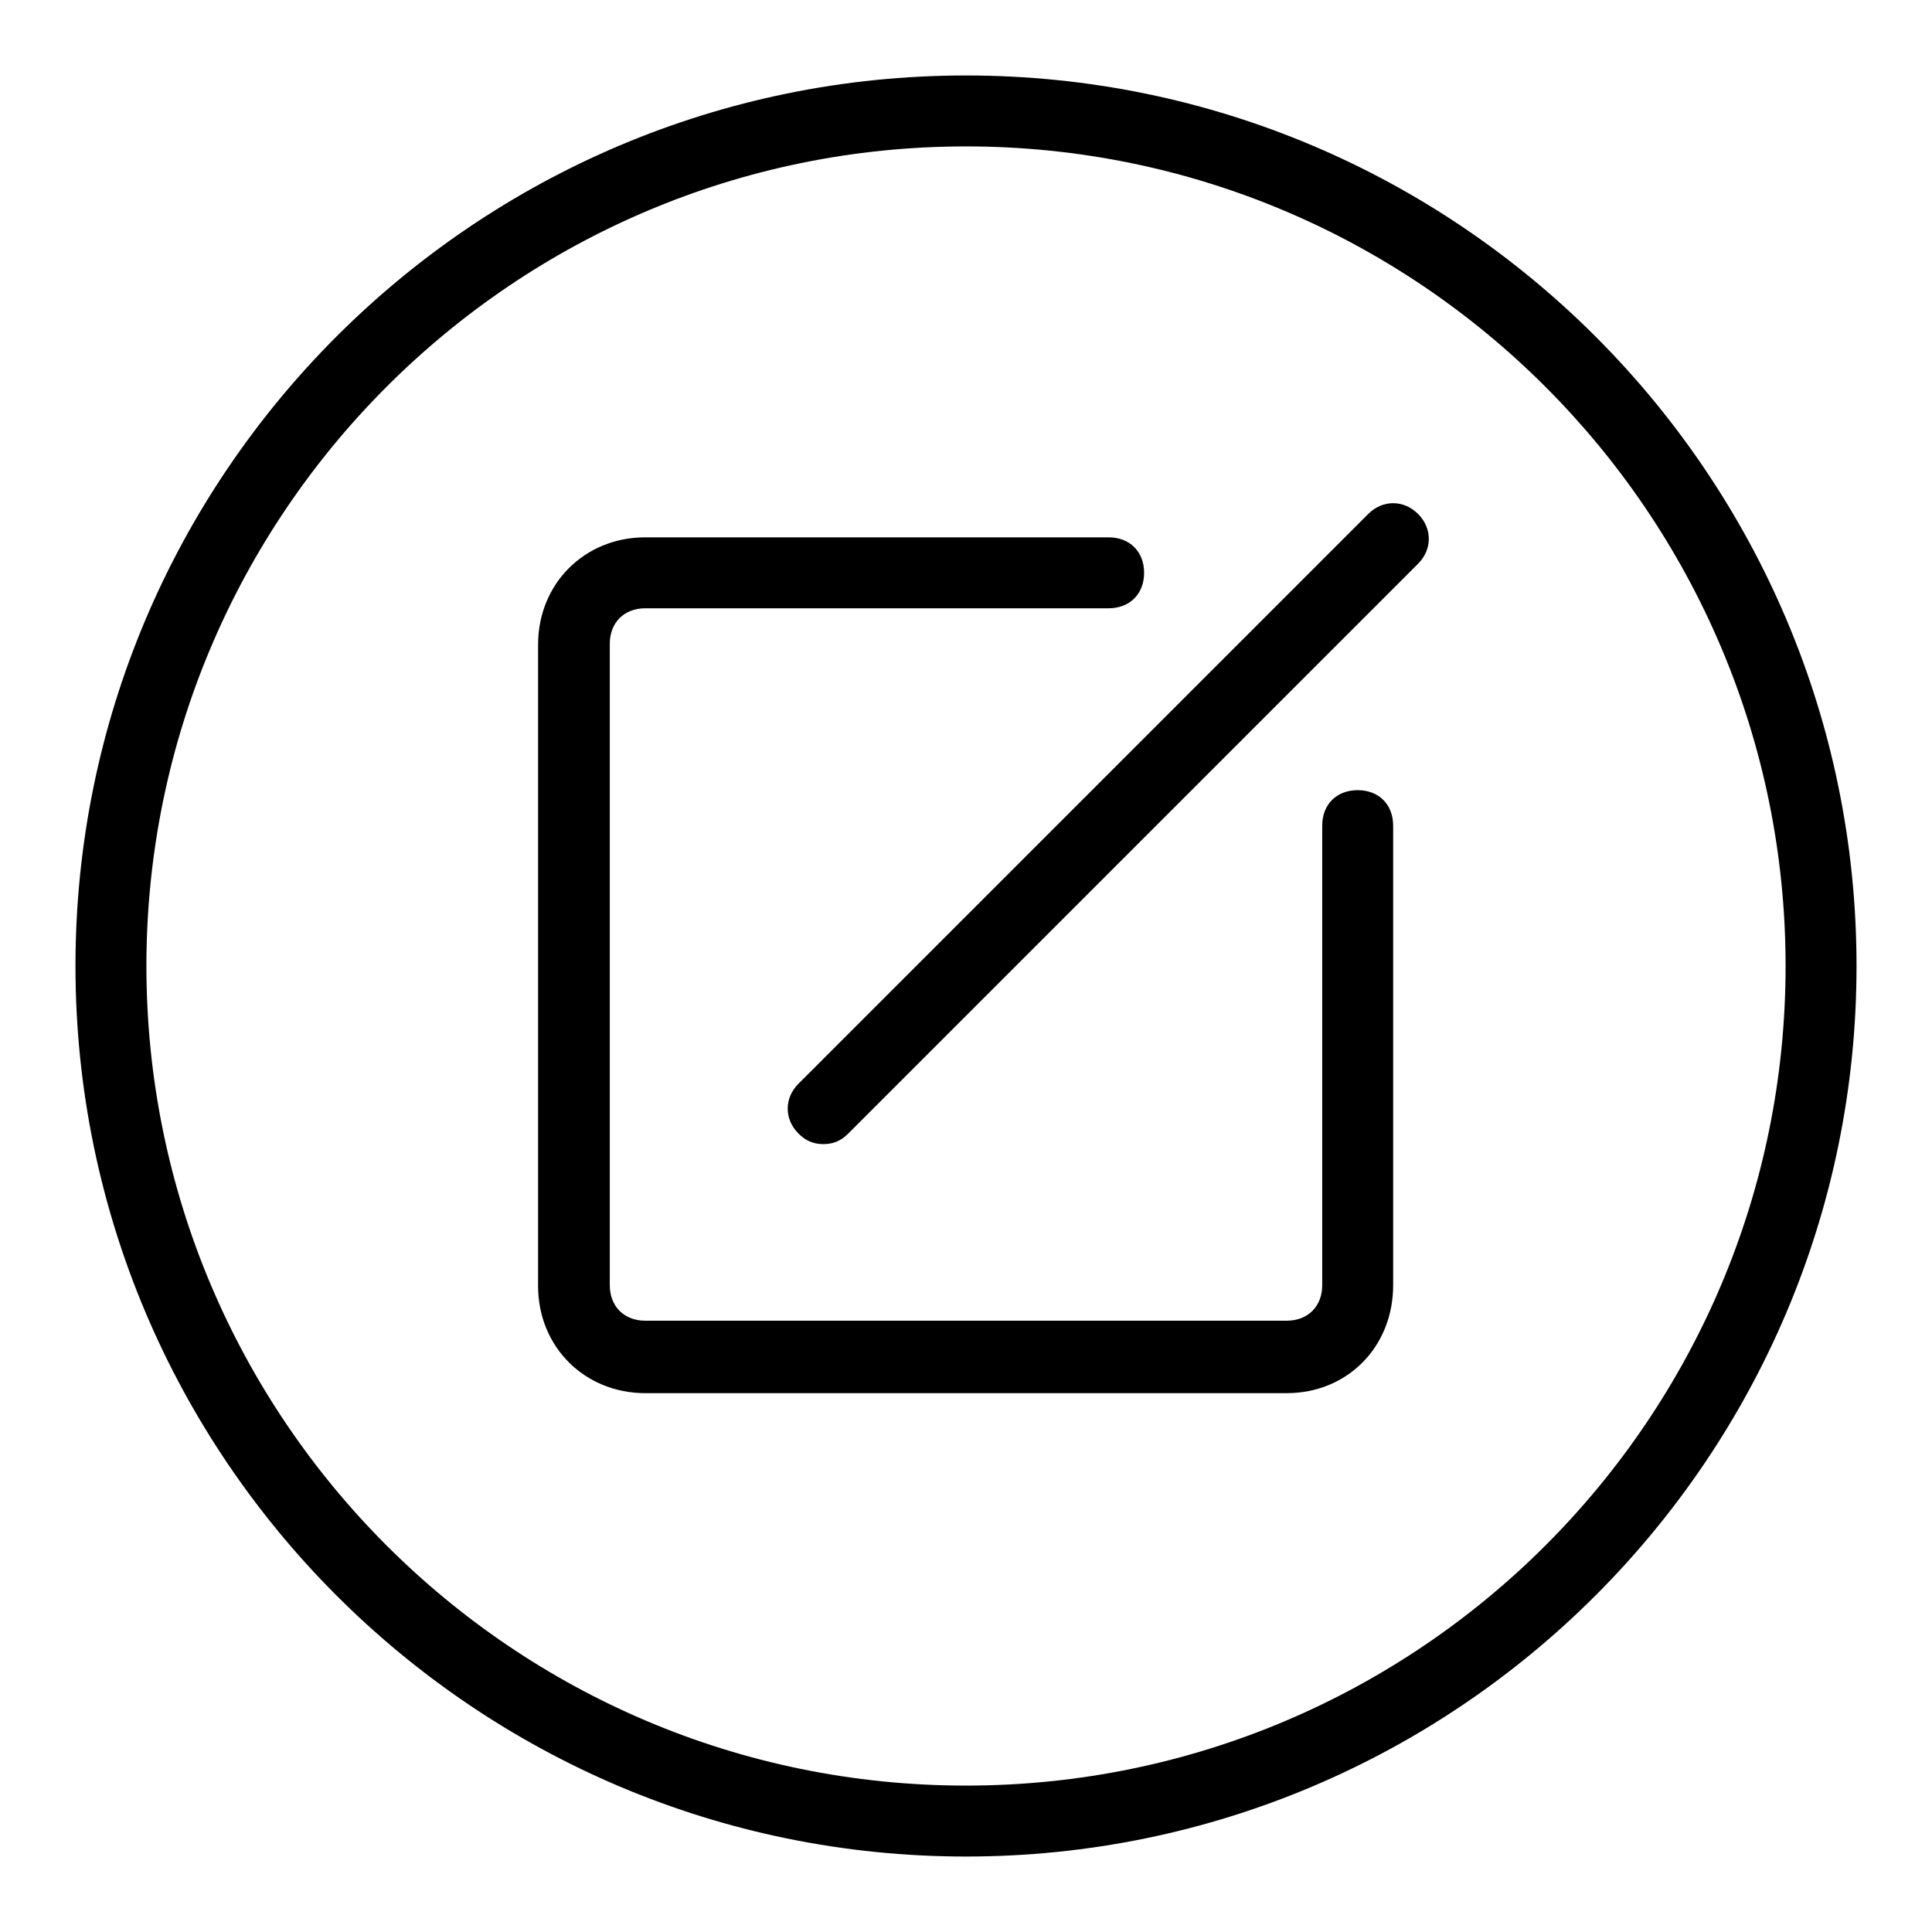 <?xml version="1.0" encoding="utf-8"?>
<!-- Svg Vector Icons : http://www.onlinewebfonts.com/icon -->
<!DOCTYPE svg PUBLIC "-//W3C//DTD SVG 1.1//EN" "http://www.w3.org/Graphics/SVG/1.1/DTD/svg11.dtd">
<svg version="1.1" xmlns="http://www.w3.org/2000/svg" xmlns:xlink="http://www.w3.org/1999/xlink" x="0px" y="0px" viewBox="0 0 256 256" enable-background="new 0 0 256 256" xml:space="preserve">
<g><g><path fill="#000000" d="M109.1,151.6c-1.4,0-2.4-0.5-3.3-1.4c-1.9-1.9-1.9-4.7,0-6.6l75.5-75.5c1.9-1.9,4.7-1.9,6.6,0c1.9,1.9,1.9,4.7,0,6.6l-75.5,75.5C111.5,151.1,110.5,151.6,109.1,151.6z"/><path fill="#000000" d="M170.5,184.6h-85c-8,0-14.2-6.1-14.2-14.2v-85c0-8,6.1-14.2,14.2-14.2h61.4c2.8,0,4.7,1.9,4.7,4.7c0,2.8-1.9,4.7-4.7,4.7H85.5c-2.8,0-4.7,1.9-4.7,4.7v85c0,2.8,1.9,4.7,4.7,4.7h85c2.8,0,4.7-1.9,4.7-4.7v-60.9c0-2.8,1.9-4.7,4.7-4.7s4.7,1.9,4.7,4.7v60.9C184.6,178.5,178.5,184.6,170.5,184.6z"/><path fill="#000000" d="M128,246c-65.1,0-118-52.9-118-118C10,62.9,62.9,10,128,10c65.1,0,118,52.9,118,118C246,193.1,193.1,246,128,246z M128,19.4C68.1,19.4,19.4,68.1,19.4,128c0,59.9,48.6,108.6,108.6,108.6c59.9,0,108.6-48.6,108.6-108.6C236.6,68.1,187.9,19.4,128,19.4z"/></g></g>
</svg>